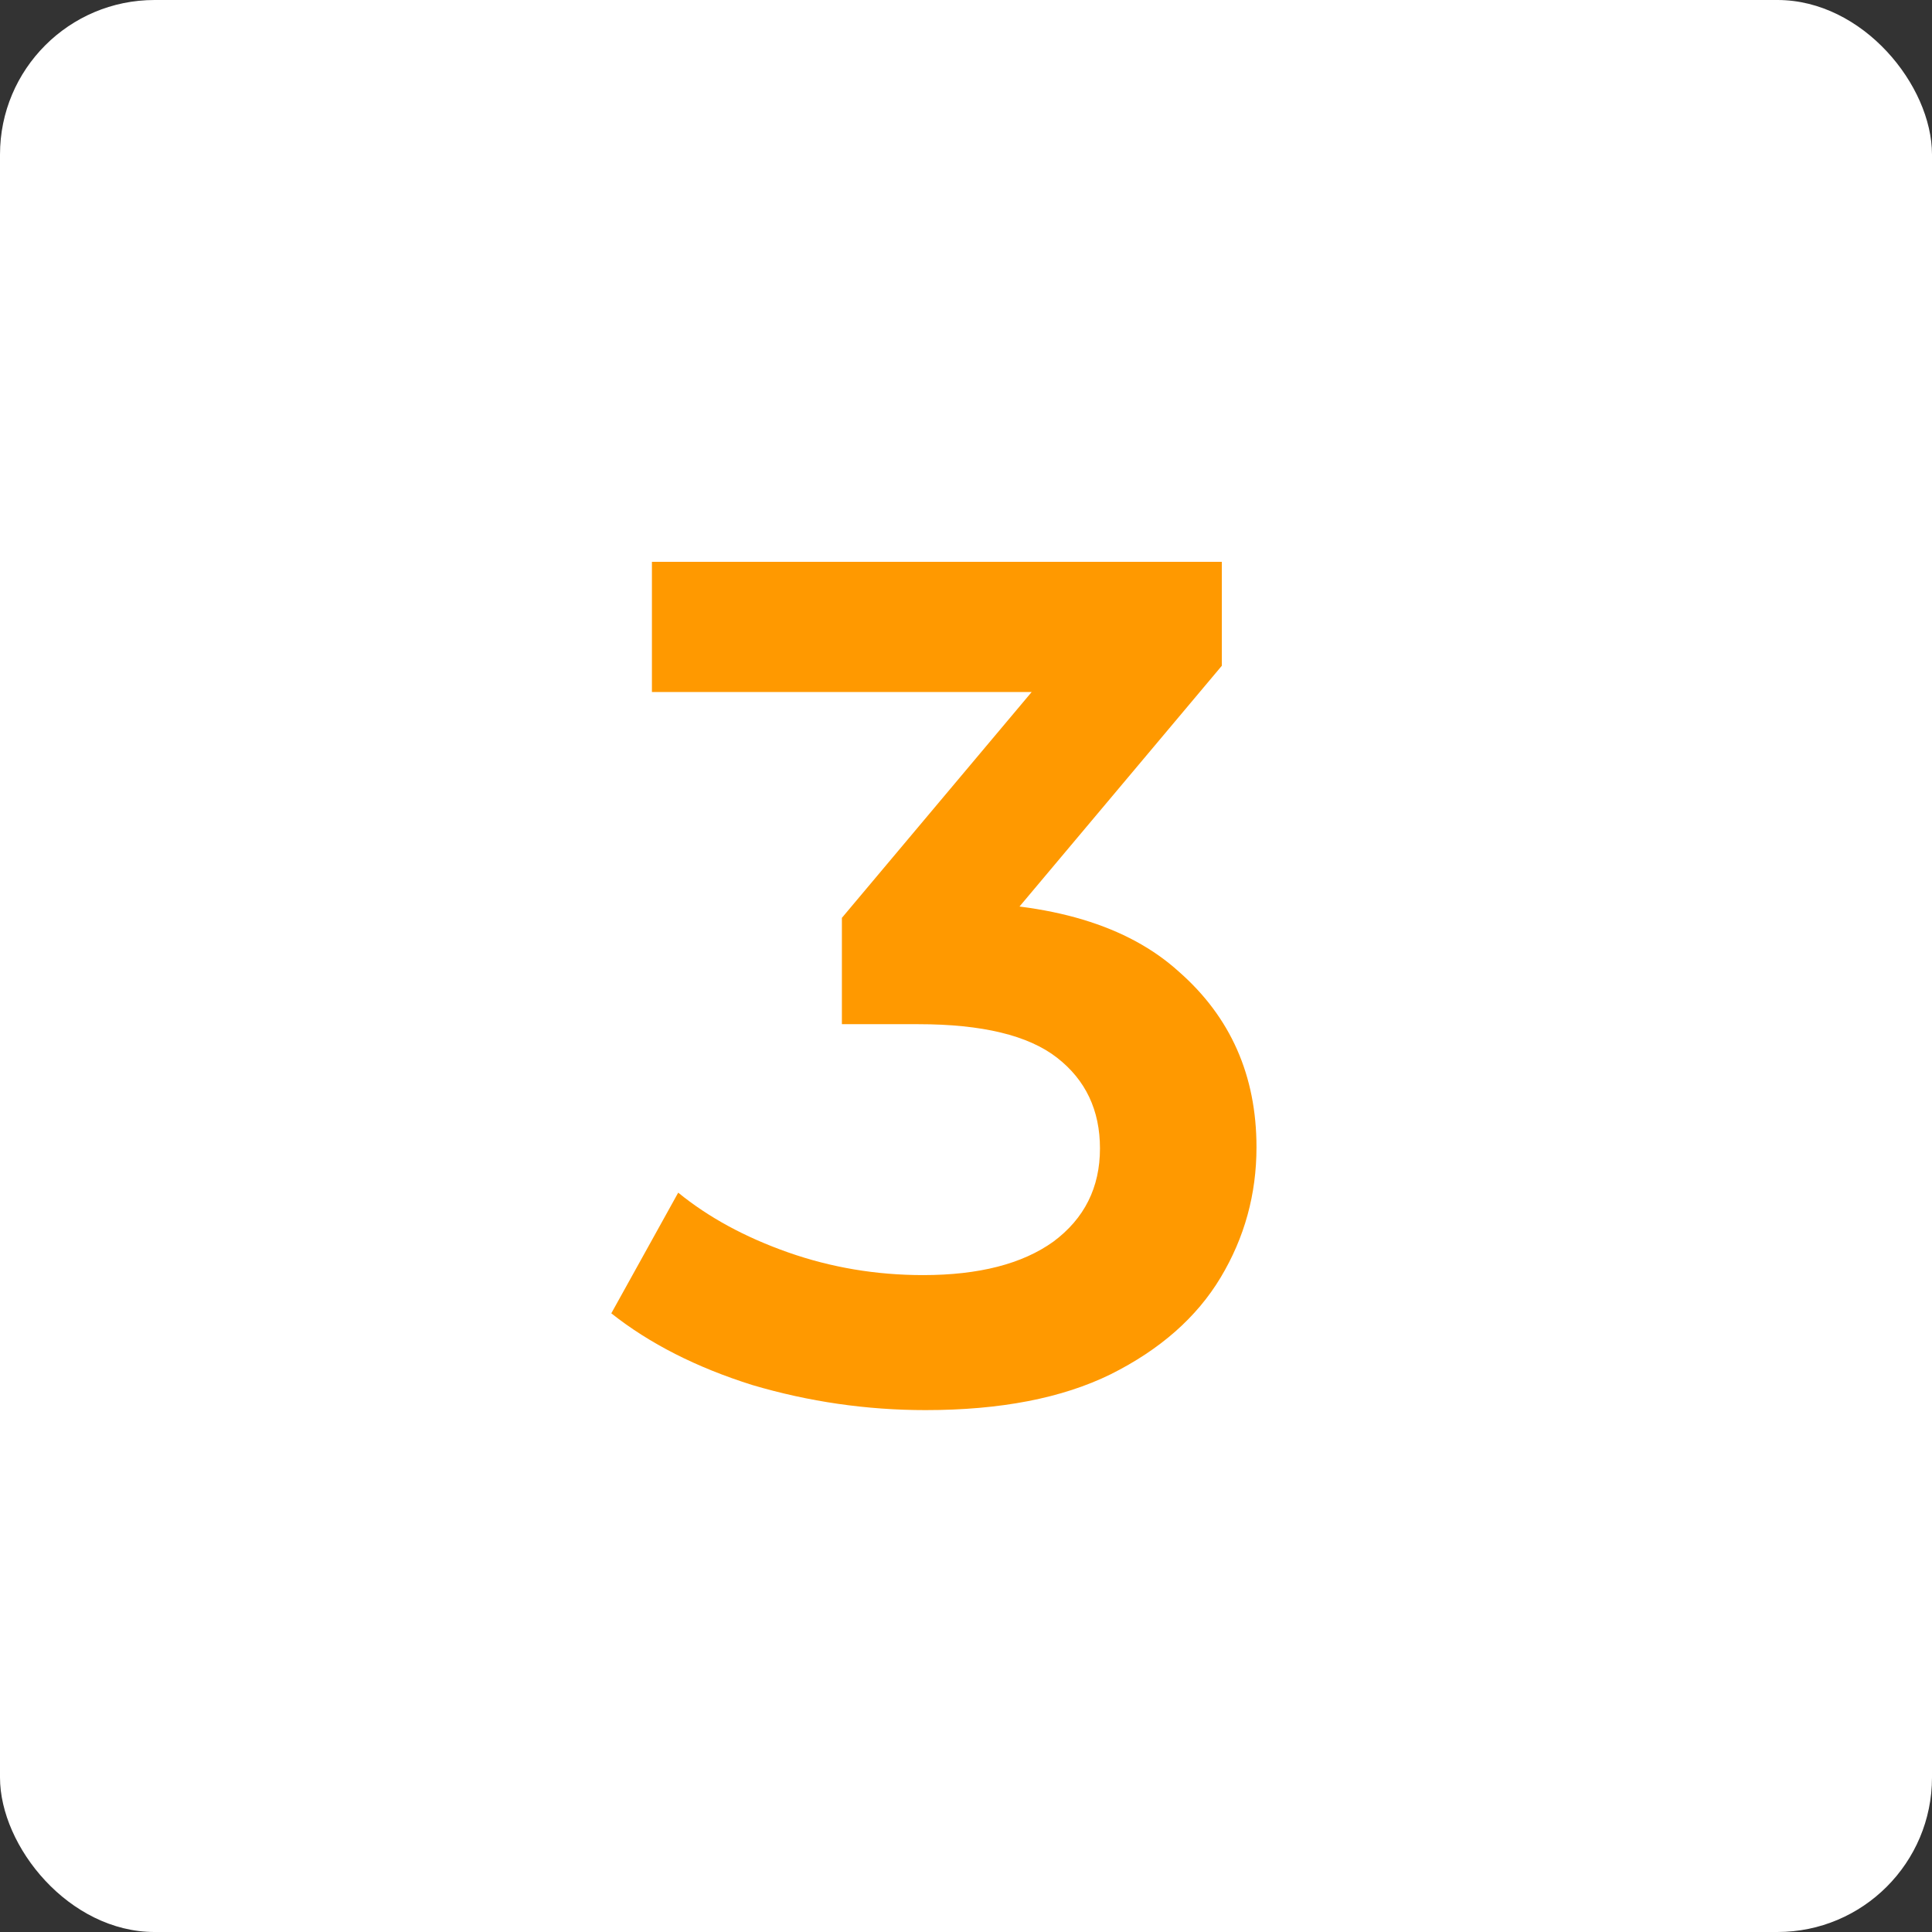 <?xml version="1.0" encoding="UTF-8"?> <svg xmlns="http://www.w3.org/2000/svg" width="76" height="76" viewBox="0 0 76 76" fill="none"><rect x="0" y="0" width="76" height="76" fill="#333333" stroke="none"/> <rect width="76" height="76" rx="6.08" fill="white"></rect> <path d="M36.408 55.47C34.089 55.47 31.818 55.141 29.593 54.483C27.4 53.794 25.551 52.854 24.047 51.663L26.679 46.916C27.87 47.887 29.311 48.671 31.003 49.266C32.695 49.861 34.465 50.159 36.314 50.159C38.507 50.159 40.215 49.72 41.437 48.843C42.659 47.934 43.27 46.712 43.27 45.177C43.27 43.673 42.706 42.482 41.578 41.605C40.45 40.728 38.633 40.289 36.126 40.289H33.118V36.106L42.518 24.92L43.317 27.223H25.645V22.1H48.064V26.189L38.664 37.375L35.468 35.495H37.301C41.343 35.495 44.367 36.404 46.372 38.221C48.409 40.007 49.427 42.31 49.427 45.13C49.427 46.979 48.957 48.686 48.017 50.253C47.077 51.82 45.636 53.089 43.693 54.06C41.782 55 39.353 55.47 36.408 55.47Z" fill="#FF9900"></path> </svg> 